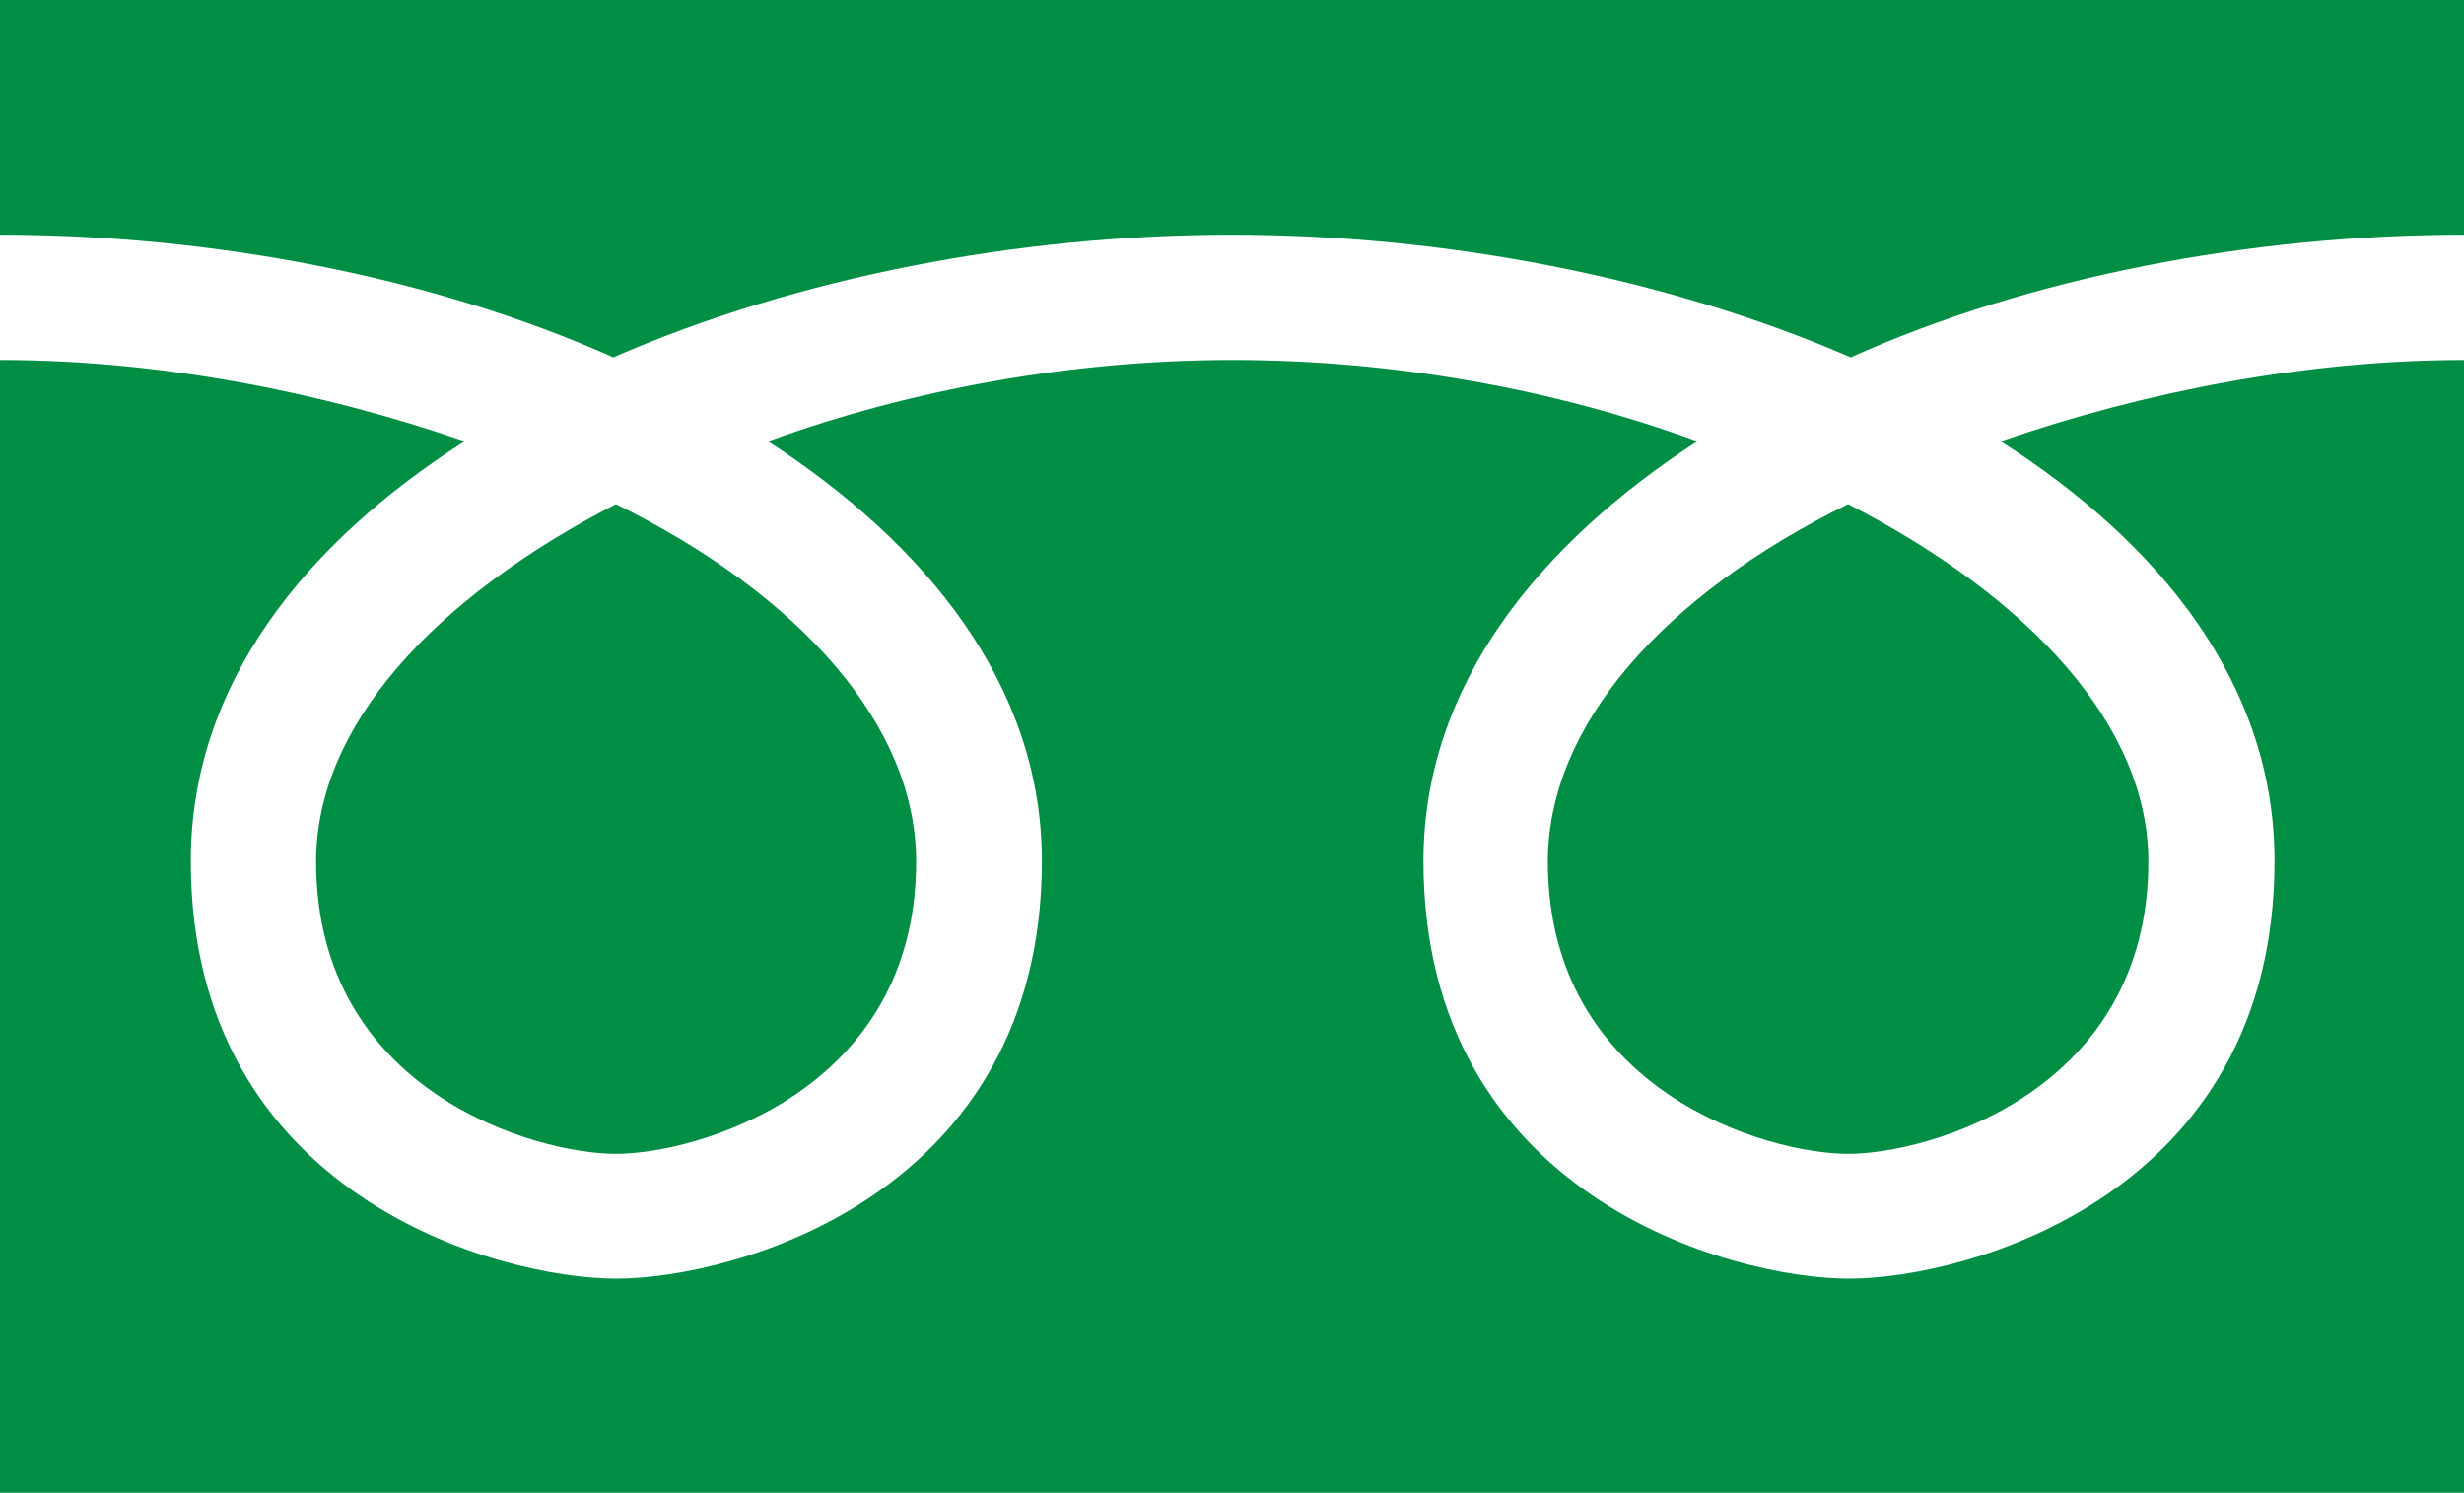 <?xml version="1.0" encoding="UTF-8"?>
<svg id="Layer_2" data-name="Layer 2" xmlns="http://www.w3.org/2000/svg" viewBox="0 0 56.05 33.97">
  <defs>
    <style>
      .cls-1 {
        fill: #008e45;
      }
    </style>
  </defs>
  <g id="_レイヤー_2" data-name="レイヤー 2">
    <path class="cls-1" d="M42.1,8.13c-4.22-1.83-9.27-2.79-14.08-2.79s-9.85,.95-14.07,2.79C9.86,6.3,4.81,5.34,0,5.34V0H56.05V5.34c-4.81,0-9.86,.95-13.95,2.79M0,33.97V8.19c3.62,0,7.3,.72,10.57,1.85-3.62,2.31-6.23,5.52-6.23,9.55,0,7.61,7,9.5,9.68,9.5s9.68-1.9,9.68-9.5c0-4.03-2.67-7.24-6.23-9.55,3.27-1.19,6.95-1.85,10.57-1.85s7.3,.65,10.57,1.85c-3.56,2.31-6.23,5.52-6.23,9.55,0,7.61,7,9.5,9.68,9.5s9.68-1.9,9.68-9.5c0-4.03-2.61-7.24-6.23-9.55,3.27-1.13,6.95-1.85,10.57-1.85v25.77H0Zm14.01-7.72c-1.84,0-6.82-1.42-6.82-6.65,0-3.08,2.67-5.99,6.82-8.13,4.22,2.08,6.83,5.05,6.83,8.13,0,5.23-4.99,6.65-6.83,6.65m28.03,0c-1.84,0-6.83-1.42-6.83-6.65,0-3.08,2.61-6.05,6.83-8.13,4.16,2.14,6.83,5.05,6.83,8.13,0,5.23-4.99,6.65-6.83,6.65"/>
  </g>
</svg>